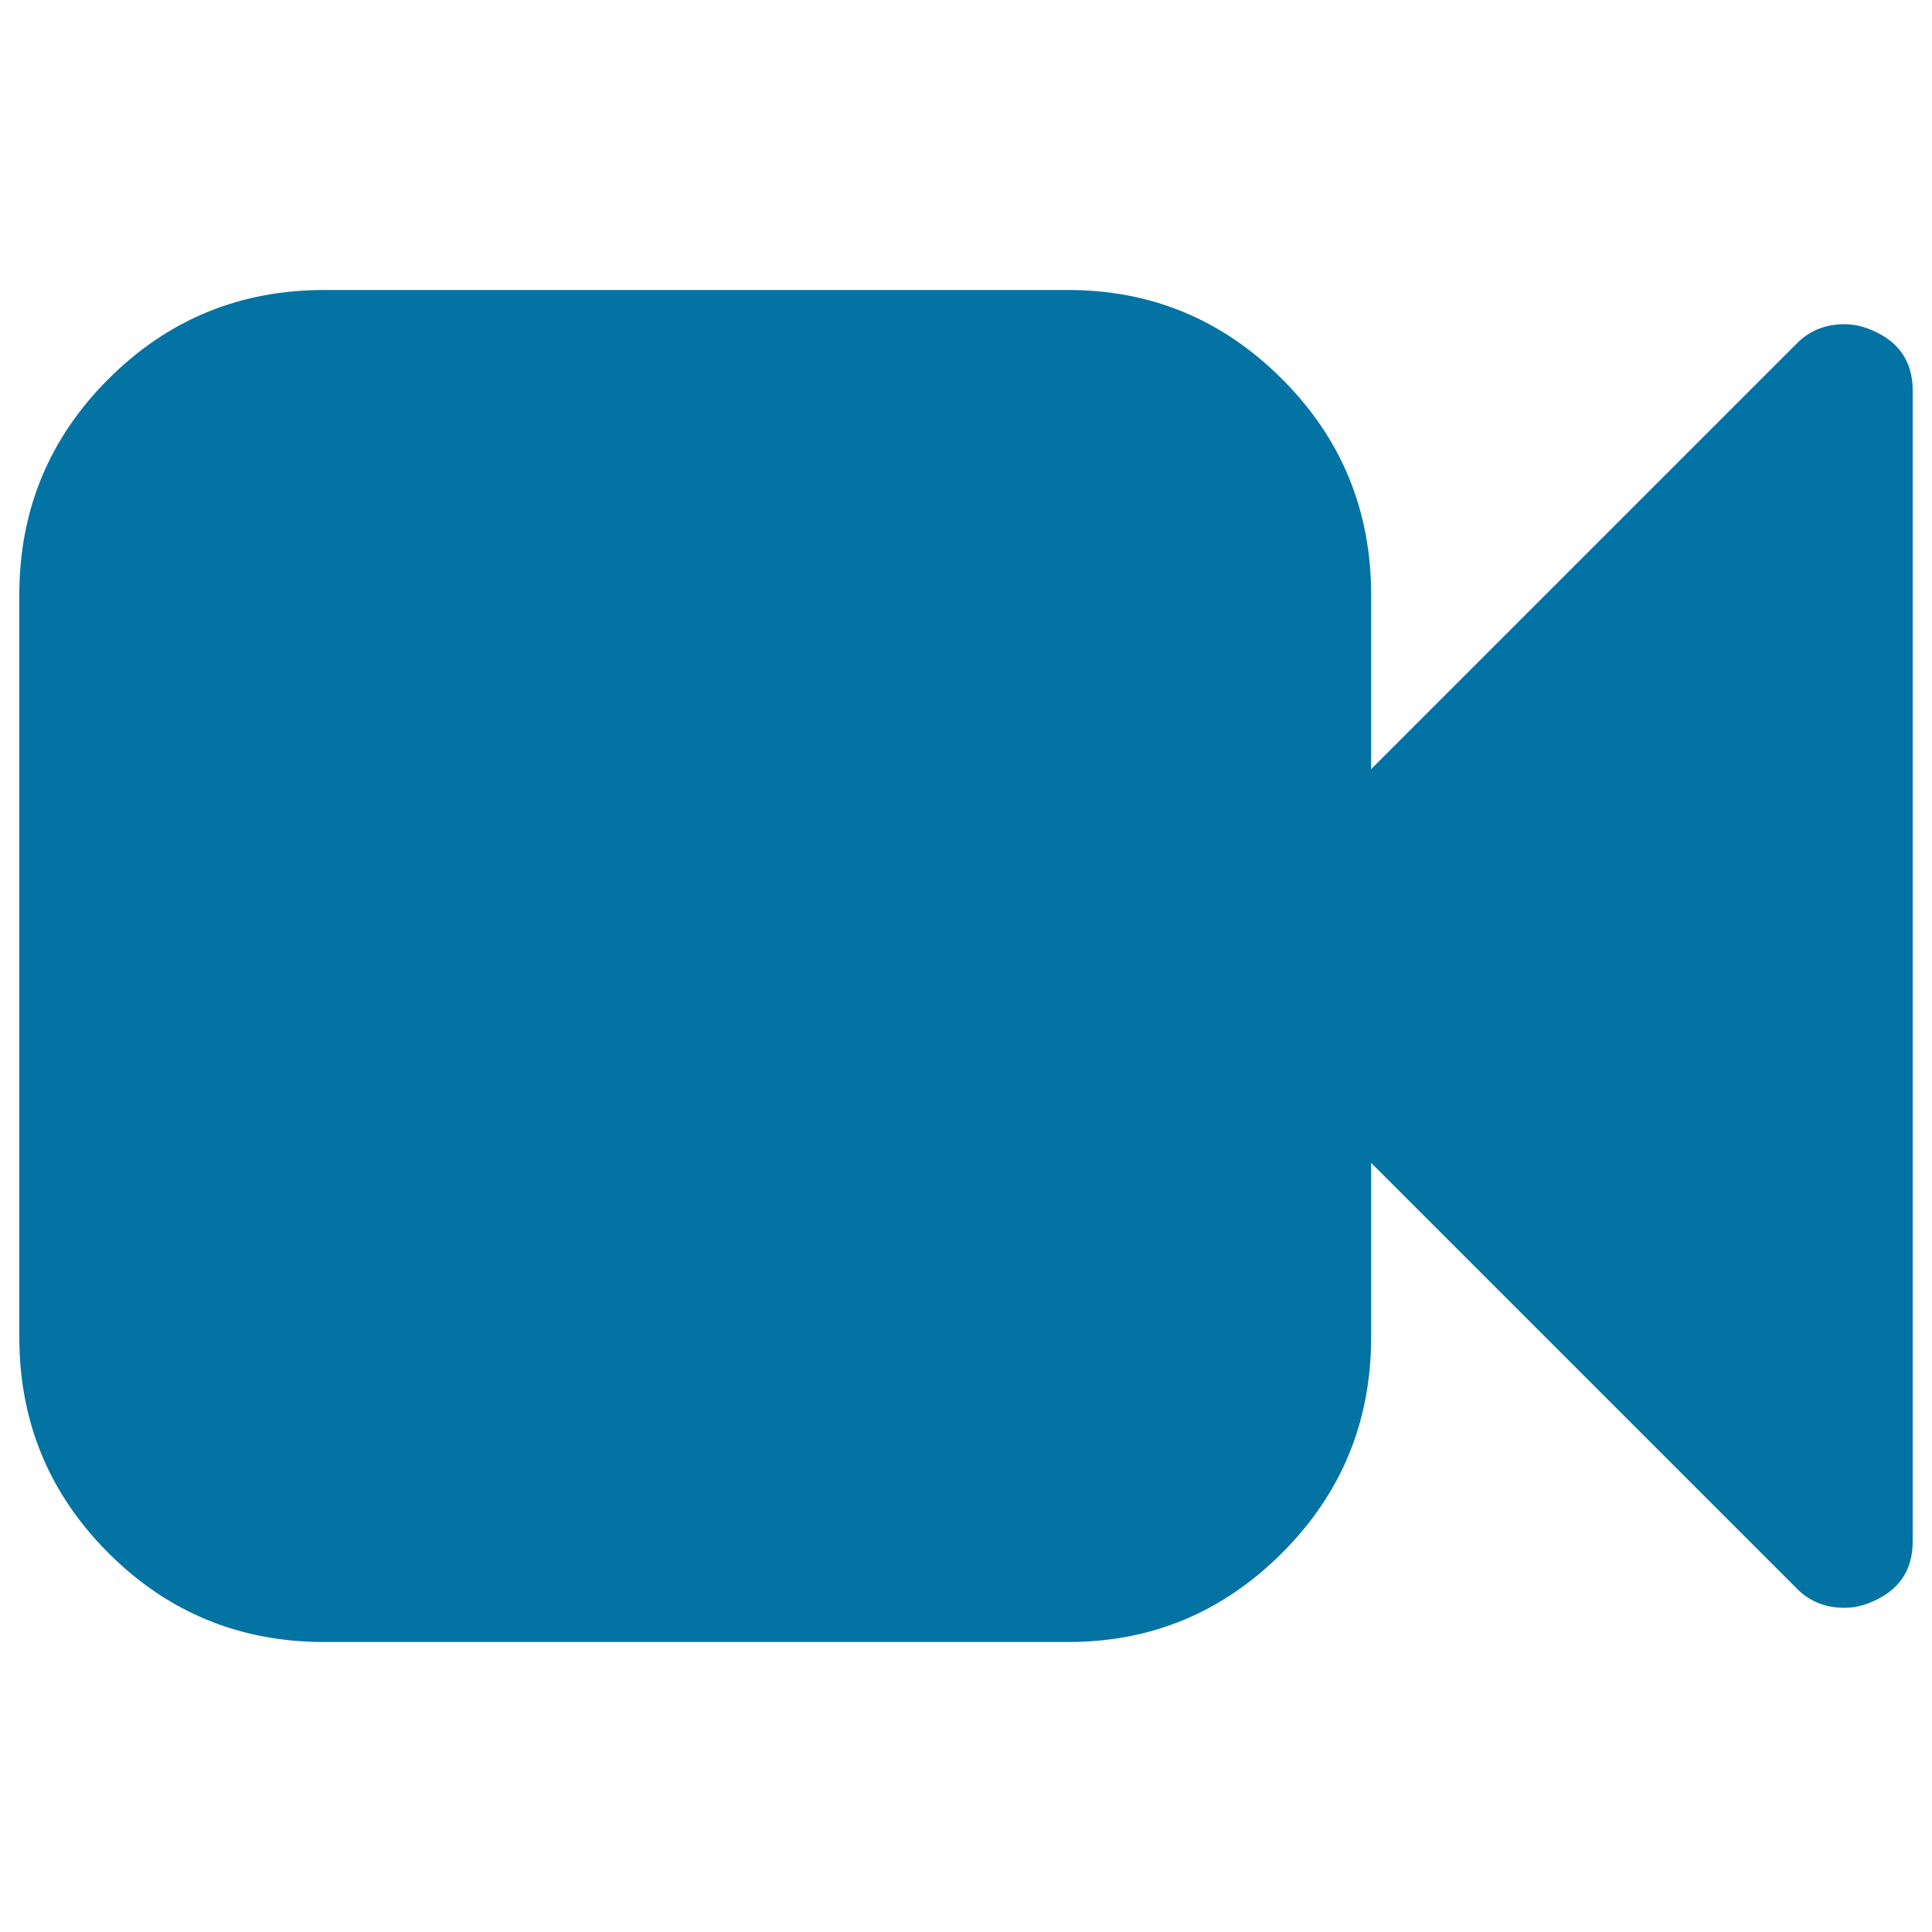 <svg xmlns="http://www.w3.org/2000/svg" viewBox="0 0 1000 1000" style="fill:#0273a2">
<title>Videocam SVG icon</title>
<path d="M990,202.1v595.8c0,15-7.2,25.5-21.6,31.4c-4.6,2-9.1,2.9-13.7,2.9c-9.8,0-18-3.3-24.5-9.8L709.7,601.9v90.2c0,43.8-15.4,81-46.1,111.7c-30.7,30.7-67.6,46.1-110.7,46.1H167.8c-43.8,0-81-15.4-111.7-46.1C25.4,773.1,10,735.9,10,692.1V307.9c0-43.8,15.4-81,46.1-111.7c30.7-30.7,67.9-46.1,111.7-46.1h385.1c43.1,0,80,15.4,110.7,46.1c30.7,30.7,46.1,67.9,46.1,111.7v90.2l220.5-220.5c6.5-6.5,14.7-9.8,24.5-9.8c4.6,0,9.1,1,13.7,2.9C982.8,176.6,990,187.1,990,202.1z"/>
</svg>